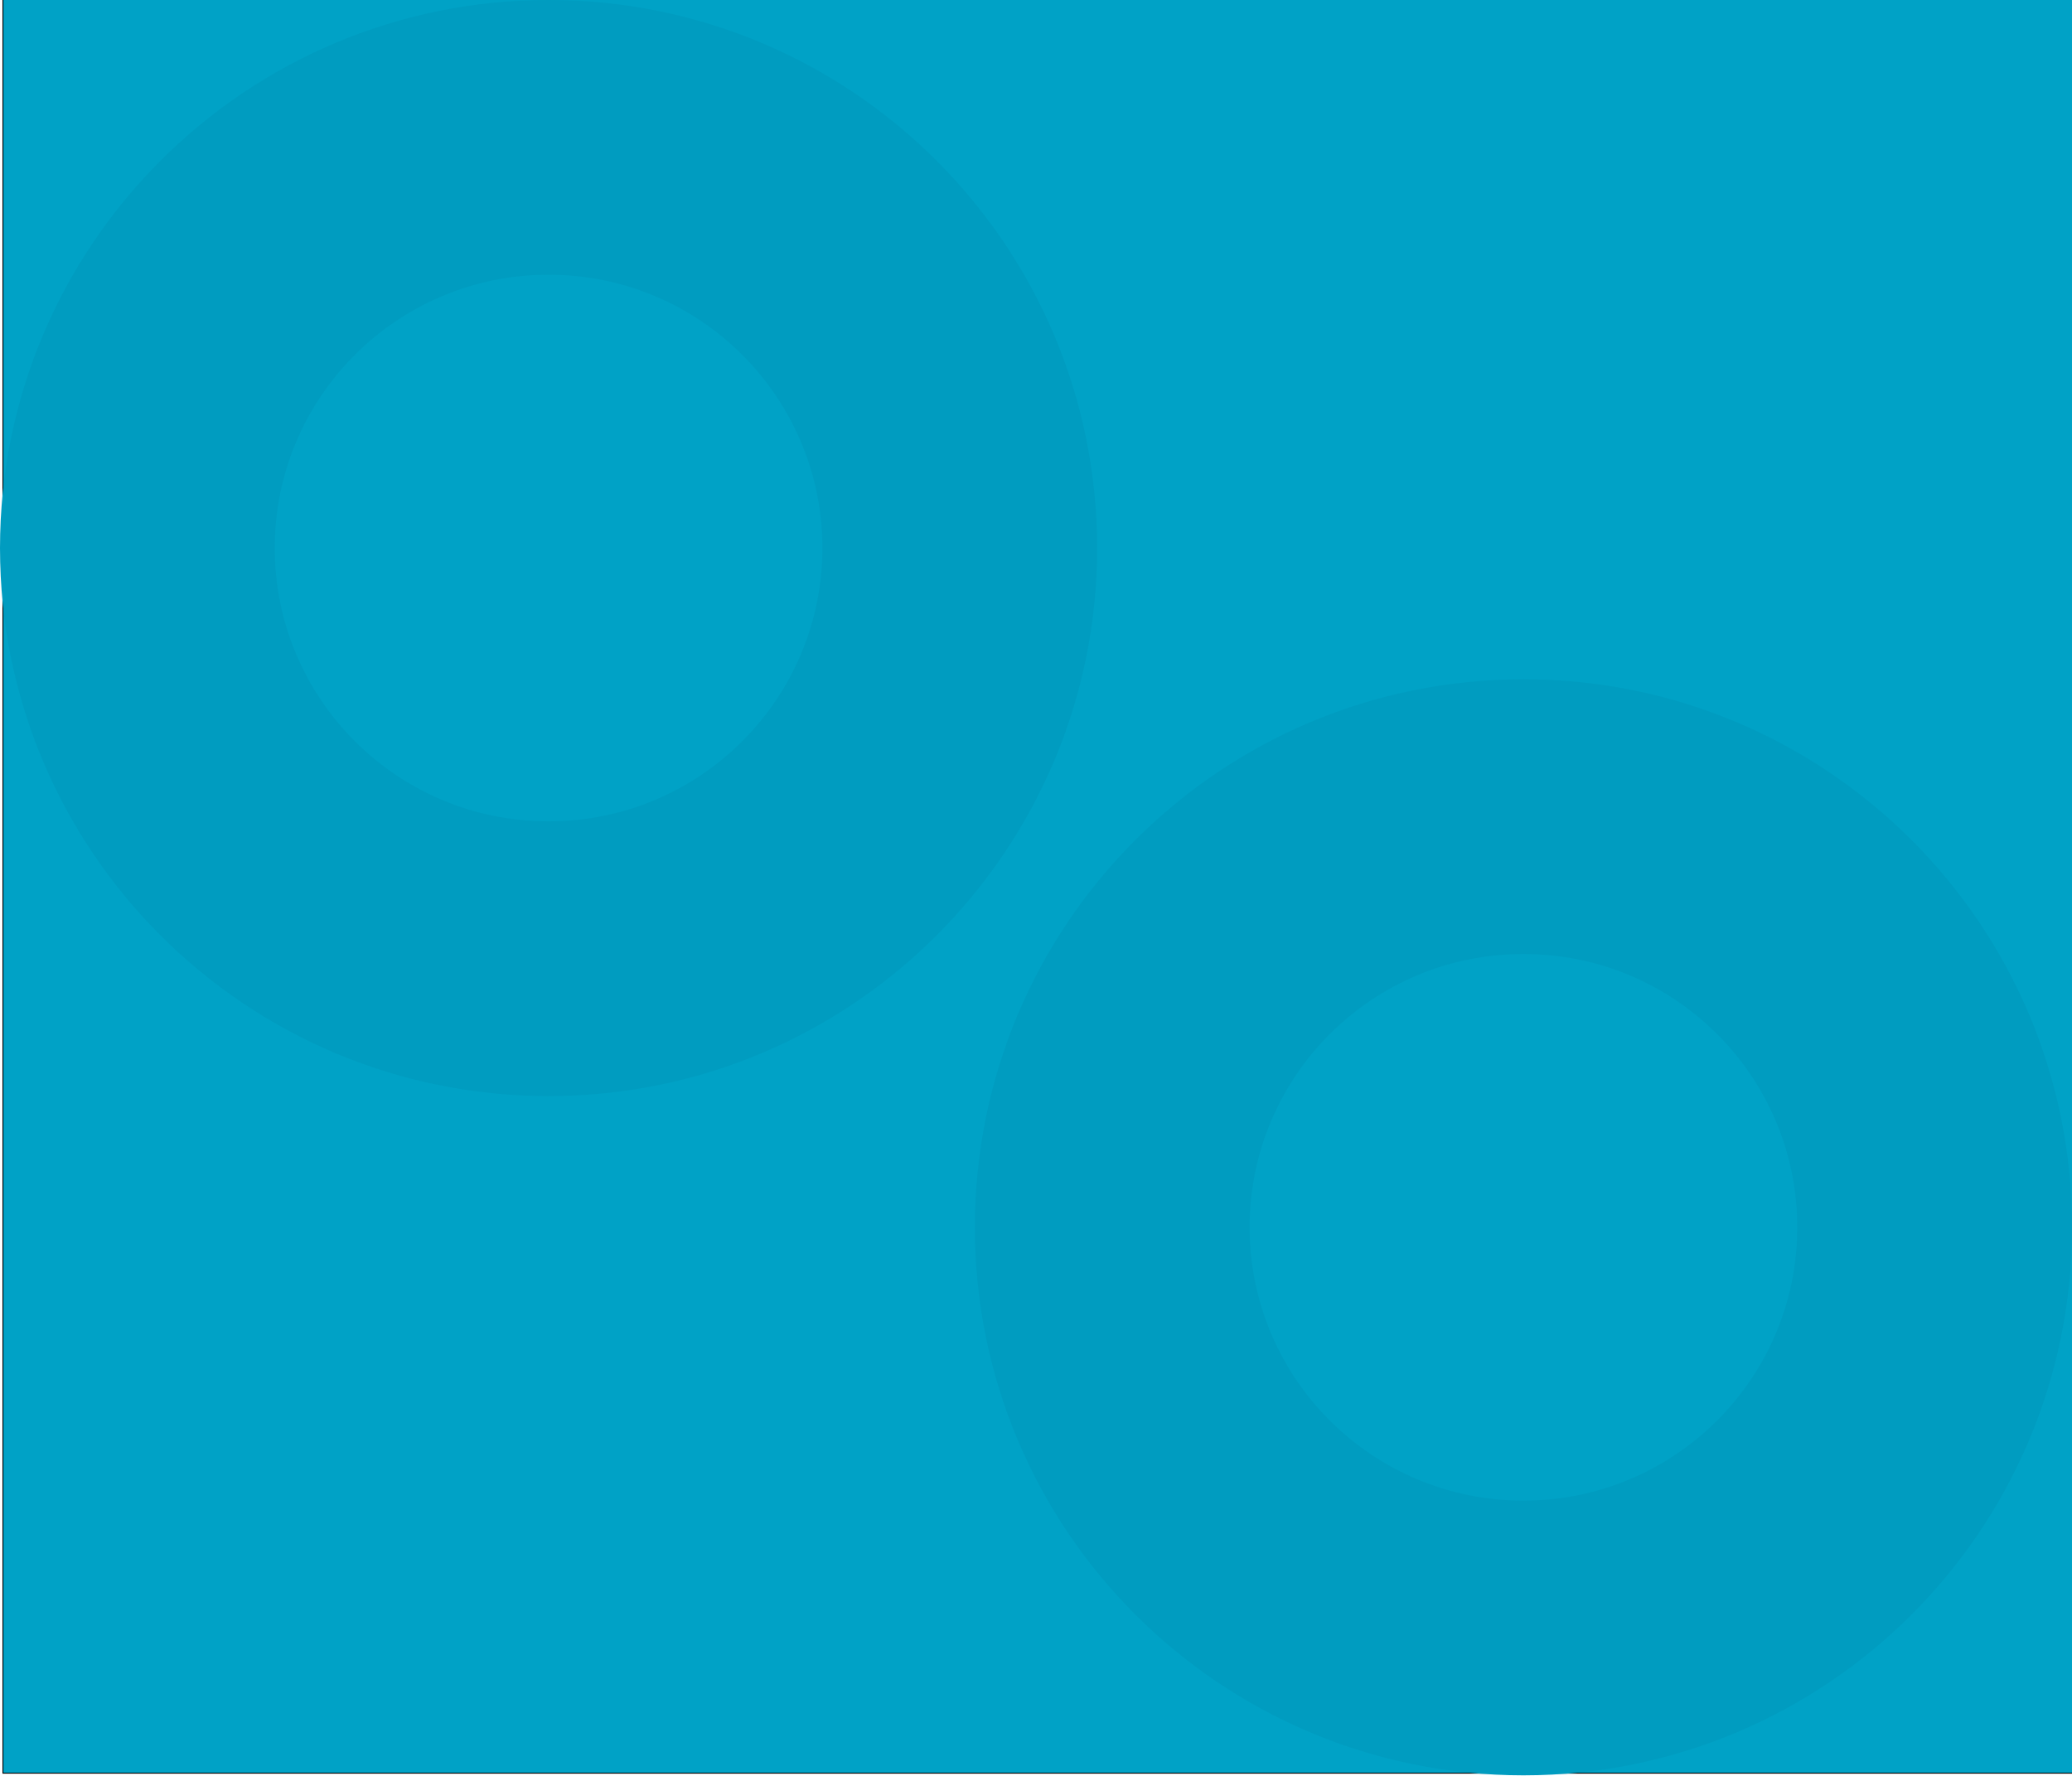 <?xml version="1.0" encoding="UTF-8"?> <svg xmlns="http://www.w3.org/2000/svg" xmlns:xlink="http://www.w3.org/1999/xlink" version="1.1" id="Layer_1" x="0px" y="0px" viewBox="0 0 2187 1875" style="enable-background:new 0 0 2187 1875;" xml:space="preserve"> <style type="text/css"> .st0{fill:#00A2C6;stroke:#000000;stroke-miterlimit:10;} .st1{fill-rule:evenodd;clip-rule:evenodd;fill:#009CC0;} </style> <rect x="3.1" y="-1.1" class="st0" width="2185.7" height="1872.8"></rect> <path class="st1" d="M1608,1007c-159.8,0-289,129.3-289,288.5c0,159.2,129.2,288.5,289,288.5s289-129.3,289-288.5 C1897,1136.3,1767.8,1007,1608,1007z M1029,1295.5c0-319.7,259.4-578.5,579-578.5s579,258.9,579,578.5 c0,319.7-259.4,578.5-579,578.5S1029,1615.2,1029,1295.5z"></path> <path class="st1" d="M579,290c-159.8,0-289,129.3-289,288.5C290,737.7,419.2,867,579,867s289-129.3,289-288.5 C868,419.3,738.8,290,579,290z M0,578.5C0,258.9,259.4,0,579,0s579,258.9,579,578.5S898.6,1157,579,1157S0,898.2,0,578.5z"></path> </svg> 